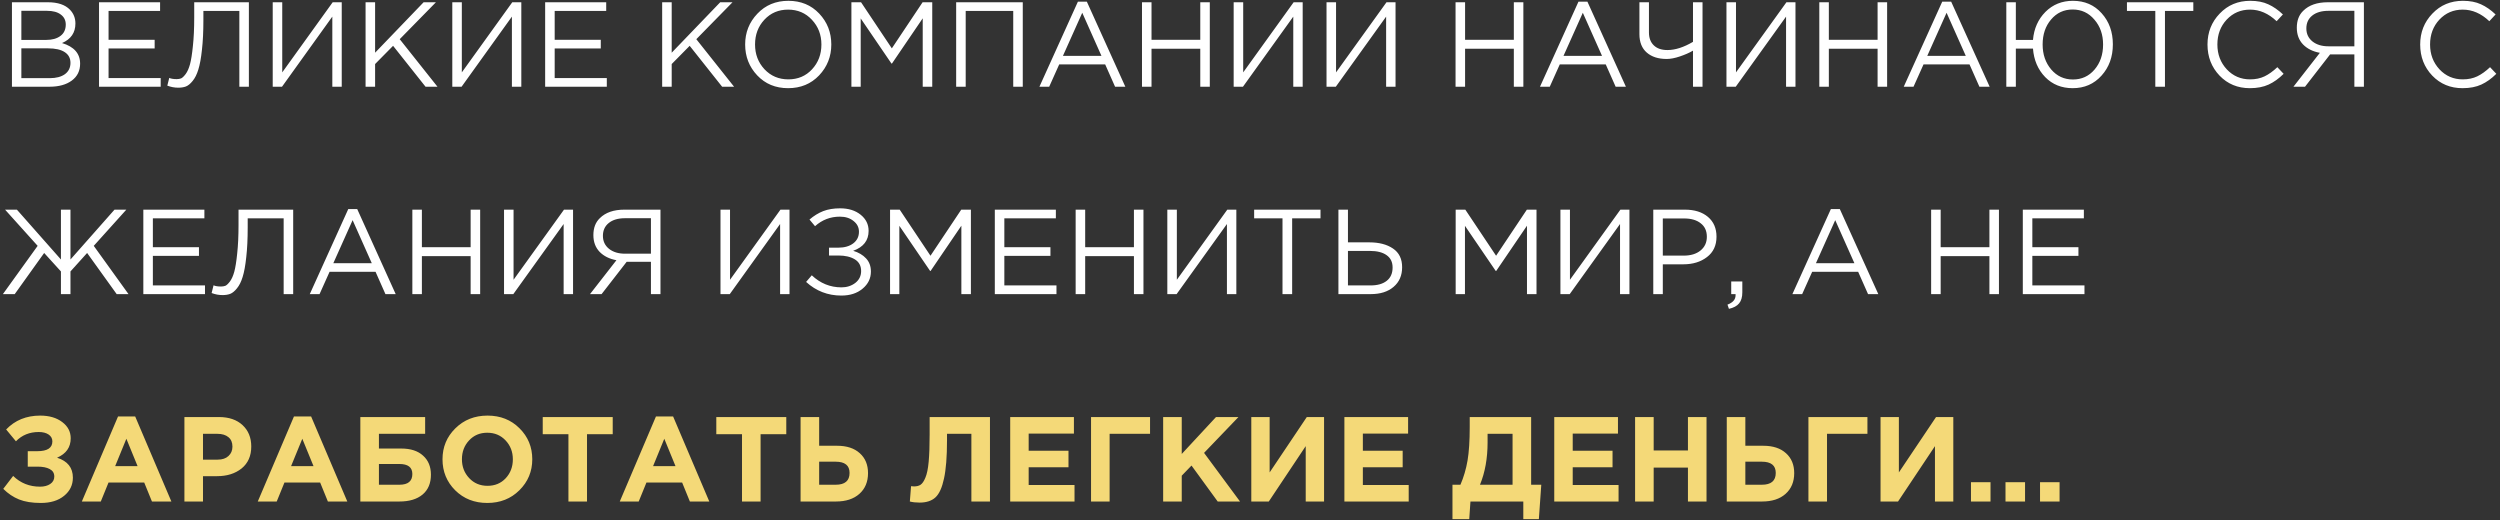 <?xml version="1.0" encoding="UTF-8"?> <svg xmlns="http://www.w3.org/2000/svg" width="663" height="138" viewBox="0 0 663 138" fill="none"><rect x="0" y="0" width="663" height="138" fill="#333333" stroke="none"/> <path d="M3.168 23V0.6H12.704C15.328 0.6 17.28 1.261 18.56 2.584C19.52 3.587 20 4.803 20 6.232C20 8.664 18.816 10.392 16.448 11.416C19.648 12.376 21.248 14.2 21.248 16.888C21.248 18.787 20.512 20.28 19.04 21.368C17.568 22.456 15.595 23 13.12 23H3.168ZM5.664 20.728H13.184C14.891 20.728 16.235 20.376 17.216 19.672C18.197 18.947 18.688 17.944 18.688 16.664C18.688 15.427 18.176 14.477 17.152 13.816C16.149 13.155 14.677 12.824 12.736 12.824H5.664V20.728ZM5.664 10.584H12.288C13.845 10.584 15.093 10.232 16.032 9.528C16.971 8.824 17.44 7.821 17.44 6.52C17.44 5.389 17.003 4.504 16.128 3.864C15.275 3.203 14.059 2.872 12.48 2.872H5.664V10.584ZM26.262 23V0.6H42.454V2.904H28.79V10.552H41.014V12.856H28.79V20.696H42.614V23H26.262ZM47.283 23.256C46.281 23.256 45.31 23.075 44.371 22.712L44.883 20.664C45.353 20.877 46.014 20.984 46.867 20.984C47.294 20.984 47.678 20.92 48.019 20.792C48.361 20.643 48.766 20.259 49.235 19.64C49.705 19 50.089 18.136 50.387 17.048C50.686 15.939 50.942 14.328 51.155 12.216C51.39 10.083 51.507 7.565 51.507 4.664V0.6H66.003V23H63.475V2.904H53.939V5.336C53.939 8.365 53.811 10.989 53.555 13.208C53.321 15.427 53.001 17.176 52.595 18.456C52.211 19.715 51.71 20.717 51.091 21.464C50.494 22.211 49.897 22.701 49.299 22.936C48.723 23.149 48.051 23.256 47.283 23.256ZM72.324 23V0.6H74.852V19.192L88.228 0.6H90.628V23H88.132V4.408L74.788 23H72.324ZM96.949 23V0.6H99.477V13.976L112.341 0.6H115.605L106.005 10.392L116.021 23H112.853L104.245 12.152L99.477 16.984V23H96.949ZM119.949 23V0.6H122.477V19.192L135.853 0.6H138.253V23H135.757V4.408L122.413 23H119.949ZM144.574 23V0.6H160.766V2.904H147.102V10.552H159.326V12.856H147.102V20.696H160.926V23H144.574ZM175.606 23V0.6H178.134V13.976L190.998 0.6H194.262L184.662 10.392L194.678 23H191.51L182.902 12.152L178.134 16.984V23H175.606ZM217.23 19.992C215.075 22.253 212.334 23.384 209.006 23.384C205.678 23.384 202.947 22.253 200.814 19.992C198.68 17.731 197.614 15 197.614 11.8C197.614 8.621 198.691 5.901 200.846 3.64C203 1.357 205.742 0.216 209.07 0.216C212.398 0.216 215.128 1.347 217.262 3.608C219.395 5.869 220.462 8.6 220.462 11.8C220.462 14.979 219.384 17.709 217.23 19.992ZM202.734 18.36C204.419 20.152 206.531 21.048 209.07 21.048C211.608 21.048 213.699 20.163 215.342 18.392C217.006 16.6 217.838 14.403 217.838 11.8C217.838 9.219 216.995 7.032 215.31 5.24C213.646 3.448 211.544 2.552 209.006 2.552C206.467 2.552 204.366 3.448 202.702 5.24C201.059 7.011 200.238 9.197 200.238 11.8C200.238 14.381 201.07 16.568 202.734 18.36ZM225.793 23V0.6H228.353L236.513 12.824L244.673 0.6H247.233V23H244.705V4.856L236.545 16.856H236.417L228.257 4.888V23H225.793ZM253.574 23V0.6H271.238V23H268.71V2.904H256.102V23H253.574ZM275.654 23L285.862 0.44H288.23L298.438 23H295.718L293.094 17.08H280.902L278.246 23H275.654ZM281.894 14.808H292.102L287.014 3.384L281.894 14.808ZM302.856 23V0.6H305.384V10.552H318.312V0.6H320.84V23H318.312V12.92H305.384V23H302.856ZM327.168 23V0.6H329.696V19.192L343.072 0.6H345.472V23H342.976V4.408L329.632 23H327.168ZM351.793 23V0.6H354.321V19.192L367.697 0.6H370.097V23H367.601V4.408L354.257 23H351.793ZM386.012 23V0.6H388.54V10.552H401.468V0.6H403.996V23H401.468V12.92H388.54V23H386.012ZM408.404 23L418.612 0.44H420.98L431.188 23H428.468L425.844 17.08H413.652L410.996 23H408.404ZM414.644 14.808H424.852L419.764 3.384L414.644 14.808ZM448.982 23V13.432C448 14.008 446.838 14.52 445.494 14.968C444.171 15.416 443.008 15.64 442.006 15.64C439.787 15.64 438.027 15.075 436.726 13.944C435.424 12.813 434.774 11.181 434.774 9.048V0.6H437.302V8.632C437.302 10.061 437.728 11.192 438.582 12.024C439.435 12.856 440.64 13.272 442.198 13.272C444.267 13.272 446.528 12.547 448.982 11.096V0.6H451.51V23H448.982ZM457.856 23V0.6H460.384V19.192L473.76 0.6H476.16V23H473.664V4.408L460.32 23H457.856ZM482.481 23V0.6H485.009V10.552H497.937V0.6H500.465V23H497.937V12.92H485.009V23H482.481ZM504.873 23L515.081 0.44H517.449L527.657 23H524.937L522.313 17.08H510.121L507.465 23H504.873ZM511.113 14.808H521.321L516.233 3.384L511.113 14.808ZM549.674 23.384C546.73 23.384 544.298 22.403 542.378 20.44C540.458 18.456 539.381 15.939 539.146 12.888H534.602V23H532.074V0.6H534.602V10.584H539.146C539.402 7.597 540.501 5.123 542.442 3.16C544.405 1.197 546.837 0.216 549.738 0.216C552.853 0.216 555.392 1.315 557.354 3.512C559.338 5.709 560.33 8.461 560.33 11.768C560.33 15.075 559.328 17.837 557.322 20.056C555.338 22.275 552.789 23.384 549.674 23.384ZM543.978 18.424C545.493 20.195 547.413 21.08 549.738 21.08C552.064 21.08 553.973 20.205 555.466 18.456C556.981 16.685 557.738 14.467 557.738 11.8C557.738 9.176 556.97 6.979 555.434 5.208C553.92 3.416 552 2.52 549.674 2.52C547.349 2.52 545.44 3.405 543.946 5.176C542.453 6.925 541.706 9.133 541.706 11.8C541.706 14.424 542.464 16.632 543.978 18.424ZM571.588 23V2.904H564.068V0.6H581.668V2.904H574.148V23H571.588ZM596.658 23.384C593.437 23.384 590.759 22.275 588.626 20.056C586.493 17.816 585.426 15.064 585.426 11.8C585.426 8.579 586.503 5.848 588.658 3.608C590.813 1.347 593.511 0.216 596.754 0.216C598.631 0.216 600.231 0.525 601.554 1.144C602.877 1.741 604.167 2.637 605.426 3.832L603.762 5.624C601.607 3.576 599.261 2.552 596.722 2.552C594.247 2.552 592.178 3.437 590.514 5.208C588.871 6.979 588.05 9.176 588.05 11.8C588.05 14.403 588.882 16.6 590.546 18.392C592.21 20.163 594.269 21.048 596.722 21.048C598.173 21.048 599.453 20.781 600.562 20.248C601.671 19.715 602.802 18.904 603.954 17.816L605.618 19.576C604.359 20.835 603.037 21.784 601.65 22.424C600.263 23.064 598.599 23.384 596.658 23.384ZM608.219 23L615.227 14.008C613.371 13.667 611.888 12.931 610.779 11.8C609.67 10.648 609.115 9.165 609.115 7.352C609.115 5.453 609.68 3.96 610.811 2.872C612.326 1.357 614.502 0.6 617.339 0.6H626.907V23H624.379V14.424H617.947L611.291 23H608.219ZM617.499 12.28H624.379V2.872H617.499C615.664 2.872 614.224 3.299 613.179 4.152C612.155 4.984 611.643 6.115 611.643 7.544C611.643 8.973 612.187 10.125 613.275 11C614.363 11.853 615.771 12.28 617.499 12.28ZM653.064 23.384C649.843 23.384 647.166 22.275 645.032 20.056C642.899 17.816 641.832 15.064 641.832 11.8C641.832 8.579 642.91 5.848 645.064 3.608C647.219 1.347 649.918 0.216 653.16 0.216C655.038 0.216 656.638 0.525 657.96 1.144C659.283 1.741 660.574 2.637 661.832 3.832L660.168 5.624C658.014 3.576 655.667 2.552 653.128 2.552C650.654 2.552 648.584 3.437 646.92 5.208C645.278 6.979 644.456 9.176 644.456 11.8C644.456 14.403 645.288 16.6 646.952 18.392C648.616 20.163 650.675 21.048 653.128 21.048C654.579 21.048 655.859 20.781 656.968 20.248C658.078 19.715 659.208 18.904 660.36 17.816L662.024 19.576C660.766 20.835 659.443 21.784 658.056 22.424C656.67 23.064 655.006 23.384 653.064 23.384ZM0.768 78L9.984 65.2L1.344 55.6H4.48L16.16 68.816V55.6H18.688V68.816L30.368 55.6H33.504L24.864 65.2L34.08 78H30.944L23.104 67.088L18.688 71.984V78H16.16V71.984L11.712 67.088L3.904 78H0.768ZM38.012 78V55.6H54.204V57.904H40.54V65.552H52.764V67.856H40.54V75.696H54.364V78H38.012ZM59.033 78.256C58.031 78.256 57.06 78.075 56.121 77.712L56.633 75.664C57.103 75.877 57.764 75.984 58.617 75.984C59.044 75.984 59.428 75.92 59.769 75.792C60.111 75.643 60.516 75.259 60.985 74.64C61.455 74 61.839 73.136 62.137 72.048C62.436 70.939 62.692 69.328 62.905 67.216C63.14 65.083 63.257 62.565 63.257 59.664V55.6H77.753V78H75.225V57.904H65.689V60.336C65.689 63.365 65.561 65.989 65.305 68.208C65.071 70.427 64.751 72.176 64.345 73.456C63.961 74.715 63.46 75.717 62.841 76.464C62.244 77.211 61.647 77.701 61.049 77.936C60.473 78.149 59.801 78.256 59.033 78.256ZM82.154 78L92.362 55.44H94.73L104.938 78H102.218L99.594 72.08H87.402L84.746 78H82.154ZM88.394 69.808H98.602L93.514 58.384L88.394 69.808ZM109.356 78V55.6H111.884V65.552H124.812V55.6H127.34V78H124.812V67.92H111.884V78H109.356ZM133.668 78V55.6H136.196V74.192L149.572 55.6H151.972V78H149.476V59.408L136.132 78H133.668ZM156.469 78L163.477 69.008C161.621 68.667 160.138 67.931 159.029 66.8C157.92 65.648 157.365 64.165 157.365 62.352C157.365 60.453 157.93 58.96 159.061 57.872C160.576 56.357 162.752 55.6 165.589 55.6H175.157V78H172.629V69.424H166.197L159.541 78H156.469ZM165.749 67.28H172.629V57.872H165.749C163.914 57.872 162.474 58.299 161.429 59.152C160.405 59.984 159.893 61.115 159.893 62.544C159.893 63.973 160.437 65.125 161.525 66C162.613 66.853 164.021 67.28 165.749 67.28ZM191.074 78V55.6H193.602V74.192L206.978 55.6H209.378V78H206.882V59.408L193.538 78H191.074ZM223.123 78.384C219.539 78.384 216.425 77.179 213.779 74.768L215.283 73.008C217.545 75.141 220.169 76.208 223.155 76.208C224.585 76.208 225.811 75.813 226.835 75.024C227.859 74.213 228.371 73.168 228.371 71.888C228.371 70.501 227.817 69.467 226.707 68.784C225.598 68.101 224.137 67.76 222.323 67.76H219.859V65.68H222.323C223.945 65.68 225.257 65.307 226.259 64.56C227.283 63.792 227.795 62.757 227.795 61.456C227.795 60.304 227.315 59.355 226.355 58.608C225.417 57.84 224.211 57.456 222.739 57.456C220.222 57.456 218.025 58.299 216.147 59.984L214.675 58.224C215.849 57.221 217.065 56.475 218.323 55.984C219.603 55.493 221.097 55.248 222.803 55.248C225.022 55.248 226.835 55.813 228.243 56.944C229.651 58.075 230.355 59.504 230.355 61.232C230.355 63.771 228.99 65.531 226.259 66.512C227.689 66.939 228.83 67.611 229.683 68.528C230.537 69.445 230.963 70.608 230.963 72.016C230.963 73.829 230.227 75.344 228.755 76.56C227.305 77.776 225.427 78.384 223.123 78.384ZM236.043 78V55.6H238.603L246.763 67.824L254.923 55.6H257.483V78H254.955V59.856L246.795 71.856H246.667L238.507 59.888V78H236.043ZM263.824 78V55.6H280.016V57.904H266.352V65.552H278.576V67.856H266.352V75.696H280.176V78H263.824ZM285.262 78V55.6H287.79V65.552H300.718V55.6H303.246V78H300.718V67.92H287.79V78H285.262ZM309.574 78V55.6H312.102V74.192L325.478 55.6H327.878V78H325.382V59.408L312.038 78H309.574ZM340.119 78V57.904H332.599V55.6H350.199V57.904H342.679V78H340.119ZM354.949 78V55.6H357.477V64.272H363.141C365.723 64.272 367.813 64.816 369.413 65.904C371.035 66.992 371.845 68.645 371.845 70.864C371.845 73.061 371.088 74.8 369.573 76.08C368.08 77.36 366.064 78 363.525 78H354.949ZM357.477 75.696H363.461C365.296 75.696 366.725 75.291 367.749 74.48C368.795 73.669 369.317 72.485 369.317 70.928C369.317 69.499 368.784 68.411 367.717 67.664C366.672 66.917 365.2 66.544 363.301 66.544H357.477V75.696ZM386.043 78V55.6H388.603L396.763 67.824L404.923 55.6H407.483V78H404.955V59.856L396.795 71.856H396.667L388.507 59.888V78H386.043ZM413.824 78V55.6H416.352V74.192L429.728 55.6H432.128V78H429.632V59.408L416.288 78H413.824ZM438.449 78V55.6H446.833C449.393 55.6 451.431 56.24 452.945 57.52C454.46 58.8 455.217 60.549 455.217 62.768C455.217 65.093 454.375 66.896 452.689 68.176C451.025 69.456 448.935 70.096 446.417 70.096H440.977V78H438.449ZM440.977 67.792H446.513C448.369 67.792 449.852 67.344 450.961 66.448C452.092 65.531 452.657 64.315 452.657 62.8C452.657 61.243 452.113 60.048 451.025 59.216C449.959 58.363 448.497 57.936 446.641 57.936H440.977V67.792ZM458.512 81.904L458.128 80.784C459.558 80.251 460.272 79.429 460.272 78.32V78H459.12V74.64H462.064V77.52C462.064 78.8 461.776 79.781 461.2 80.464C460.646 81.147 459.75 81.627 458.512 81.904ZM475.342 78L485.55 55.44H487.918L498.126 78H495.406L492.782 72.08H480.59L477.934 78H475.342ZM481.582 69.808H491.79L486.702 58.384L481.582 69.808ZM512.137 78V55.6H514.665V65.552H527.593V55.6H530.121V78H527.593V67.92H514.665V78H512.137ZM536.449 78V55.6H552.641V57.904H538.977V65.552H551.201V67.856H538.977V75.696H552.801V78H536.449Z" fill="white"></path> <path d="M10.656 110.216C13.045 110.216 14.987 110.781 16.48 111.912C17.995 113.043 18.752 114.483 18.752 116.232C18.752 118.621 17.547 120.339 15.136 121.384C17.931 122.28 19.328 124.04 19.328 126.664C19.328 128.627 18.549 130.237 16.992 131.496C15.456 132.755 13.397 133.384 10.816 133.384C8.533 133.384 6.613 133.075 5.056 132.456C3.52 131.837 2.123 130.899 0.864 129.64L3.488 126.216C5.429 128.115 7.808 129.064 10.624 129.064C11.712 129.064 12.608 128.829 13.312 128.36C14.037 127.869 14.4 127.208 14.4 126.376C14.4 125.48 13.995 124.819 13.184 124.392C12.395 123.965 11.317 123.752 9.952 123.752H7.36V119.656H9.888C12.555 119.656 13.888 118.792 13.888 117.064C13.888 116.296 13.557 115.688 12.896 115.24C12.235 114.792 11.36 114.568 10.272 114.568C7.84 114.568 5.824 115.389 4.224 117.032L1.632 113.896C3.979 111.443 6.987 110.216 10.656 110.216ZM21.706 133L31.305 110.44H35.849L45.45 133H40.297L38.249 127.976H28.777L26.73 133H21.706ZM30.538 123.624H36.489L33.514 116.36L30.538 123.624ZM48.907 133V110.6H58.059C60.704 110.6 62.795 111.315 64.331 112.744C65.867 114.173 66.635 116.061 66.635 118.408C66.635 120.904 65.781 122.845 64.075 124.232C62.368 125.597 60.203 126.28 57.579 126.28H53.835V133H48.907ZM53.835 121.896H57.739C58.955 121.896 59.904 121.576 60.587 120.936C61.291 120.296 61.643 119.464 61.643 118.44C61.643 117.352 61.291 116.52 60.587 115.944C59.883 115.347 58.901 115.048 57.643 115.048H53.835V121.896ZM68.362 133L77.962 110.44H82.506L92.106 133H86.954L84.906 127.976H75.434L73.386 133H68.362ZM77.194 123.624H83.146L80.17 116.36L77.194 123.624ZM100.491 115.048V118.952H106.411C108.907 118.952 110.838 119.581 112.203 120.84C113.59 122.077 114.283 123.763 114.283 125.896C114.283 128.157 113.547 129.907 112.075 131.144C110.603 132.381 108.555 133 105.931 133H95.563V110.6H112.747V115.048H100.491ZM105.899 123.048H100.491V128.552H105.931C108.214 128.552 109.355 127.603 109.355 125.704C109.355 123.933 108.203 123.048 105.899 123.048ZM137.736 130.024C135.475 132.264 132.638 133.384 129.224 133.384C125.811 133.384 122.974 132.264 120.712 130.024C118.472 127.784 117.352 125.043 117.352 121.8C117.352 118.579 118.483 115.848 120.744 113.608C123.027 111.347 125.875 110.216 129.288 110.216C132.702 110.216 135.528 111.336 137.768 113.576C140.03 115.816 141.16 118.557 141.16 121.8C141.16 125.021 140.019 127.763 137.736 130.024ZM124.424 126.792C125.704 128.157 127.326 128.84 129.288 128.84C131.251 128.84 132.862 128.168 134.12 126.824C135.379 125.459 136.008 123.784 136.008 121.8C136.008 119.837 135.368 118.173 134.088 116.808C132.808 115.443 131.187 114.76 129.224 114.76C127.262 114.76 125.651 115.443 124.392 116.808C123.134 118.152 122.504 119.816 122.504 121.8C122.504 123.763 123.144 125.427 124.424 126.792ZM150.748 133V115.144H143.932V110.6H162.492V115.144H155.676V133H150.748ZM164.362 133L173.962 110.44H178.506L188.106 133H182.954L180.906 127.976H171.434L169.386 133H164.362ZM173.194 123.624H179.146L176.17 116.36L173.194 123.624ZM196.779 133V115.144H189.963V110.6H208.523V115.144H201.707V133H196.779ZM212.313 133V110.6H217.241V118.216H222.009C224.569 118.216 226.574 118.877 228.025 120.2C229.476 121.501 230.201 123.261 230.201 125.48C230.201 127.784 229.433 129.619 227.897 130.984C226.382 132.328 224.313 133 221.689 133H212.313ZM221.593 122.44H217.241V128.552H221.625C224.078 128.552 225.305 127.507 225.305 125.416C225.305 123.432 224.068 122.44 221.593 122.44ZM246.539 110.6H262.539V133H257.611V115.048H251.147V116.744C251.147 121.117 250.88 124.509 250.347 126.92C249.835 129.331 249.078 130.995 248.075 131.912C247.072 132.829 245.675 133.288 243.883 133.288C242.88 133.288 242.016 133.192 241.291 133L241.611 128.936C241.91 128.979 242.166 129 242.379 129C243.104 129 243.691 128.851 244.139 128.552C244.608 128.232 245.035 127.603 245.419 126.664C245.824 125.725 246.112 124.328 246.283 122.472C246.454 120.595 246.539 118.184 246.539 115.24V110.6ZM267.907 133V110.6H284.803V114.984H272.803V119.528H283.363V123.912H272.803V128.616H284.963V133H267.907ZM294.272 115.048V133H289.344V110.6H304.992V115.048H294.272ZM308.469 133V110.6H313.397V120.392L322.485 110.6H328.437L319.317 120.104L328.853 133H322.933L315.989 123.464L313.397 126.152V133H308.469ZM351.14 110.6V133H346.276V118.312L336.484 133H331.844V110.6H336.708V125.288L346.564 110.6H351.14ZM356.532 133V110.6H373.428V114.984H361.428V119.528H371.988V123.912H361.428V128.616H373.588V133H356.532ZM385.195 137.672V128.552H387.307C388.182 126.525 388.811 124.381 389.195 122.12C389.579 119.859 389.771 116.893 389.771 113.224V110.6H406.059V128.552H408.747L408.107 137.672H403.979V133H389.963L389.643 137.672H385.195ZM401.131 115.048H394.507V117.32C394.507 121.544 393.835 125.288 392.491 128.552H401.131V115.048ZM412.188 133V110.6H429.084V114.984H417.084V119.528H427.644V123.912H417.084V128.616H429.244V133H412.188ZM433.626 133V110.6H438.554V119.464H447.642V110.6H452.57V133H447.642V124.008H438.554V133H433.626ZM457.938 133V110.6H462.866V118.216H467.634C470.194 118.216 472.199 118.877 473.65 120.2C475.101 121.501 475.826 123.261 475.826 125.48C475.826 127.784 475.058 129.619 473.522 130.984C472.007 132.328 469.938 133 467.314 133H457.938ZM467.218 122.44H462.866V128.552H467.25C469.703 128.552 470.93 127.507 470.93 125.416C470.93 123.432 469.693 122.44 467.218 122.44ZM484.522 115.048V133H479.594V110.6H495.242V115.048H484.522ZM518.015 110.6V133H513.151V118.312L503.359 133H498.719V110.6H503.583V125.288L513.439 110.6H518.015ZM522.703 133V127.88H527.887V133H522.703ZM531.859 133V127.88H537.043V133H531.859ZM541.015 133V127.88H546.199V133H541.015Z" fill="#F4D978"></path> </svg> 